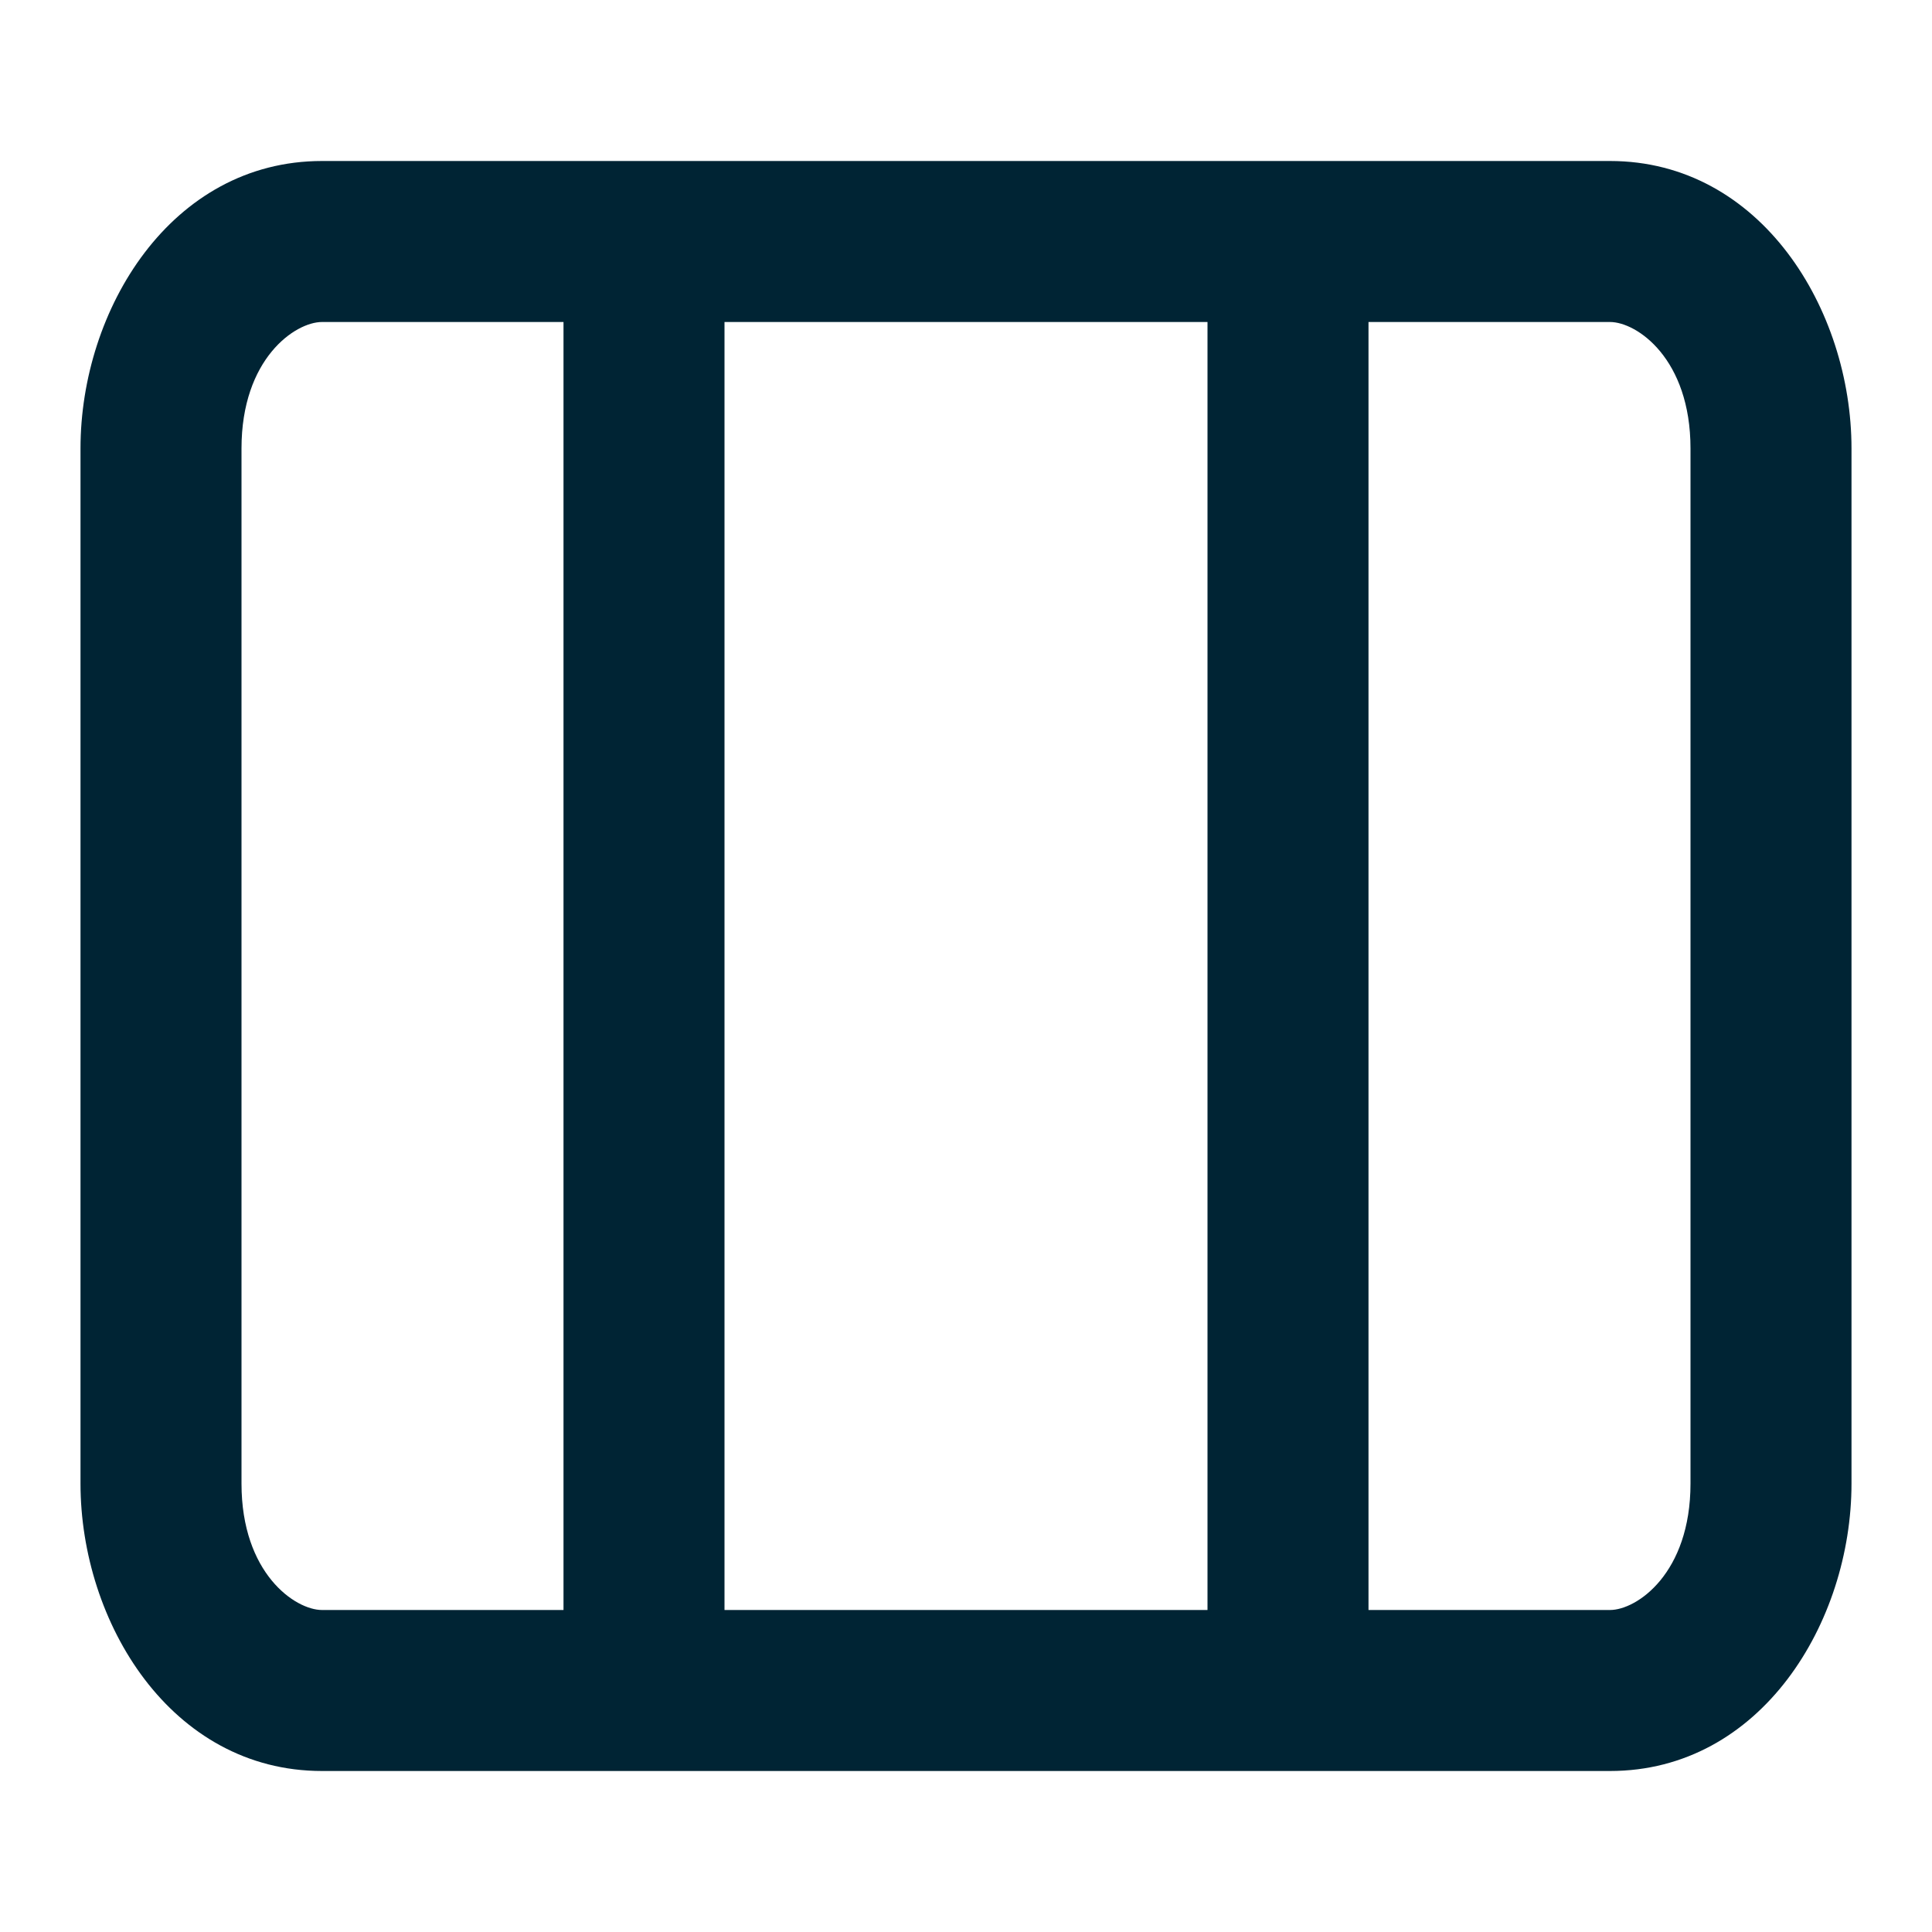 <svg xmlns="http://www.w3.org/2000/svg" width="18" height="18" viewBox="0 0 24 24" fill="none">
    <path fill-rule="evenodd" clip-rule="evenodd" d="M4 22C2.124 22 1 20.153 1 18.429V5.571C1 3.847 2.124 2 4 2H20C21.876 2 23 3.847 23 5.571V18.429C23 20.153 21.876 22 20 22H4ZM3 5.571C3 4.455 3.667 4 4 4H7V20H4C3.667 20 3 19.545 3 18.429V5.571ZM15 20H9V4H15V20ZM17 20H20C20.333 20 21 19.545 21 18.429V5.571C21 4.455 20.333 4 20 4H17V20Z" fill="#002434"/>
</svg>
